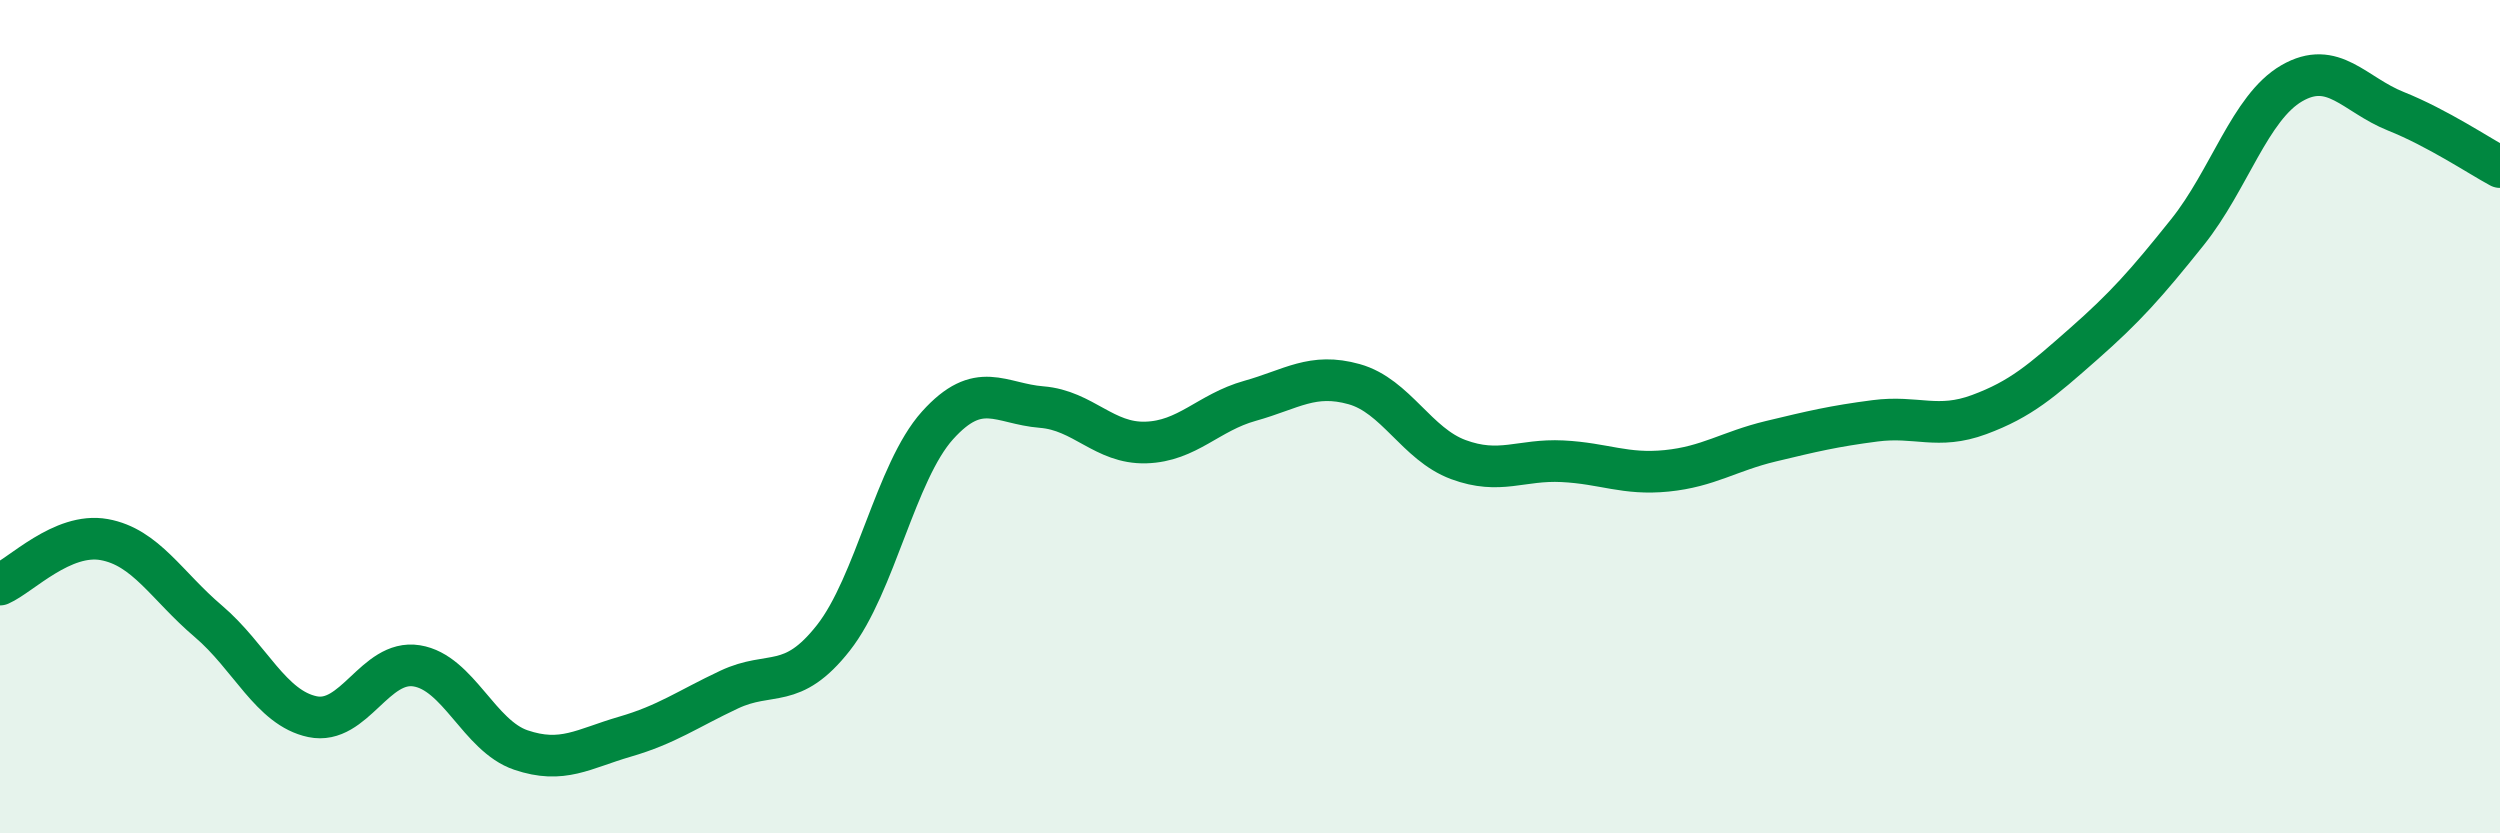 
    <svg width="60" height="20" viewBox="0 0 60 20" xmlns="http://www.w3.org/2000/svg">
      <path
        d="M 0,14.03 C 0.5,13.81 1.5,12.77 2.5,12.95 C 3.5,13.13 4,14.06 5,14.91 C 6,15.76 6.5,16.99 7.5,17.2 C 8.5,17.41 9,15.82 10,15.98 C 11,16.14 11.5,17.66 12.5,18 C 13.5,18.34 14,17.97 15,17.68 C 16,17.39 16.5,17.02 17.5,16.55 C 18.5,16.08 19,16.58 20,15.31 C 21,14.04 21.5,11.32 22.5,10.21 C 23.5,9.1 24,9.69 25,9.77 C 26,9.85 26.5,10.65 27.5,10.62 C 28.5,10.59 29,9.9 30,9.62 C 31,9.34 31.5,8.94 32.5,9.22 C 33.5,9.5 34,10.66 35,11.03 C 36,11.4 36.5,11.02 37.5,11.07 C 38.5,11.12 39,11.4 40,11.3 C 41,11.2 41.5,10.83 42.5,10.59 C 43.5,10.35 44,10.23 45,10.1 C 46,9.97 46.5,10.32 47.5,9.95 C 48.5,9.58 49,9.14 50,8.26 C 51,7.38 51.5,6.82 52.5,5.57 C 53.5,4.32 54,2.58 55,2 C 56,1.42 56.5,2.27 57.5,2.67 C 58.5,3.07 59.5,3.74 60,4.01L60 20L0 20Z"
        fill="#008740"
        opacity="0.1"
        stroke-linecap="round"
        stroke-linejoin="round"
      />
      <path
        d="M 0,14.03 C 0.5,13.81 1.5,12.77 2.5,12.95 C 3.5,13.13 4,14.06 5,14.91 C 6,15.76 6.5,16.99 7.5,17.2 C 8.5,17.41 9,15.82 10,15.98 C 11,16.14 11.5,17.66 12.5,18 C 13.5,18.34 14,17.97 15,17.68 C 16,17.39 16.5,17.02 17.5,16.55 C 18.5,16.08 19,16.58 20,15.31 C 21,14.04 21.5,11.32 22.5,10.21 C 23.5,9.1 24,9.69 25,9.77 C 26,9.85 26.5,10.65 27.5,10.62 C 28.5,10.59 29,9.9 30,9.62 C 31,9.34 31.5,8.94 32.5,9.22 C 33.5,9.5 34,10.66 35,11.03 C 36,11.4 36.5,11.02 37.5,11.07 C 38.5,11.12 39,11.4 40,11.3 C 41,11.2 41.5,10.83 42.5,10.59 C 43.5,10.35 44,10.23 45,10.1 C 46,9.97 46.5,10.32 47.5,9.95 C 48.5,9.58 49,9.14 50,8.26 C 51,7.38 51.5,6.82 52.5,5.57 C 53.5,4.32 54,2.58 55,2 C 56,1.42 56.5,2.27 57.5,2.67 C 58.5,3.07 59.5,3.74 60,4.01"
        stroke="#008740"
        stroke-width="1"
        fill="none"
        stroke-linecap="round"
        stroke-linejoin="round"
      />
    </svg>
  